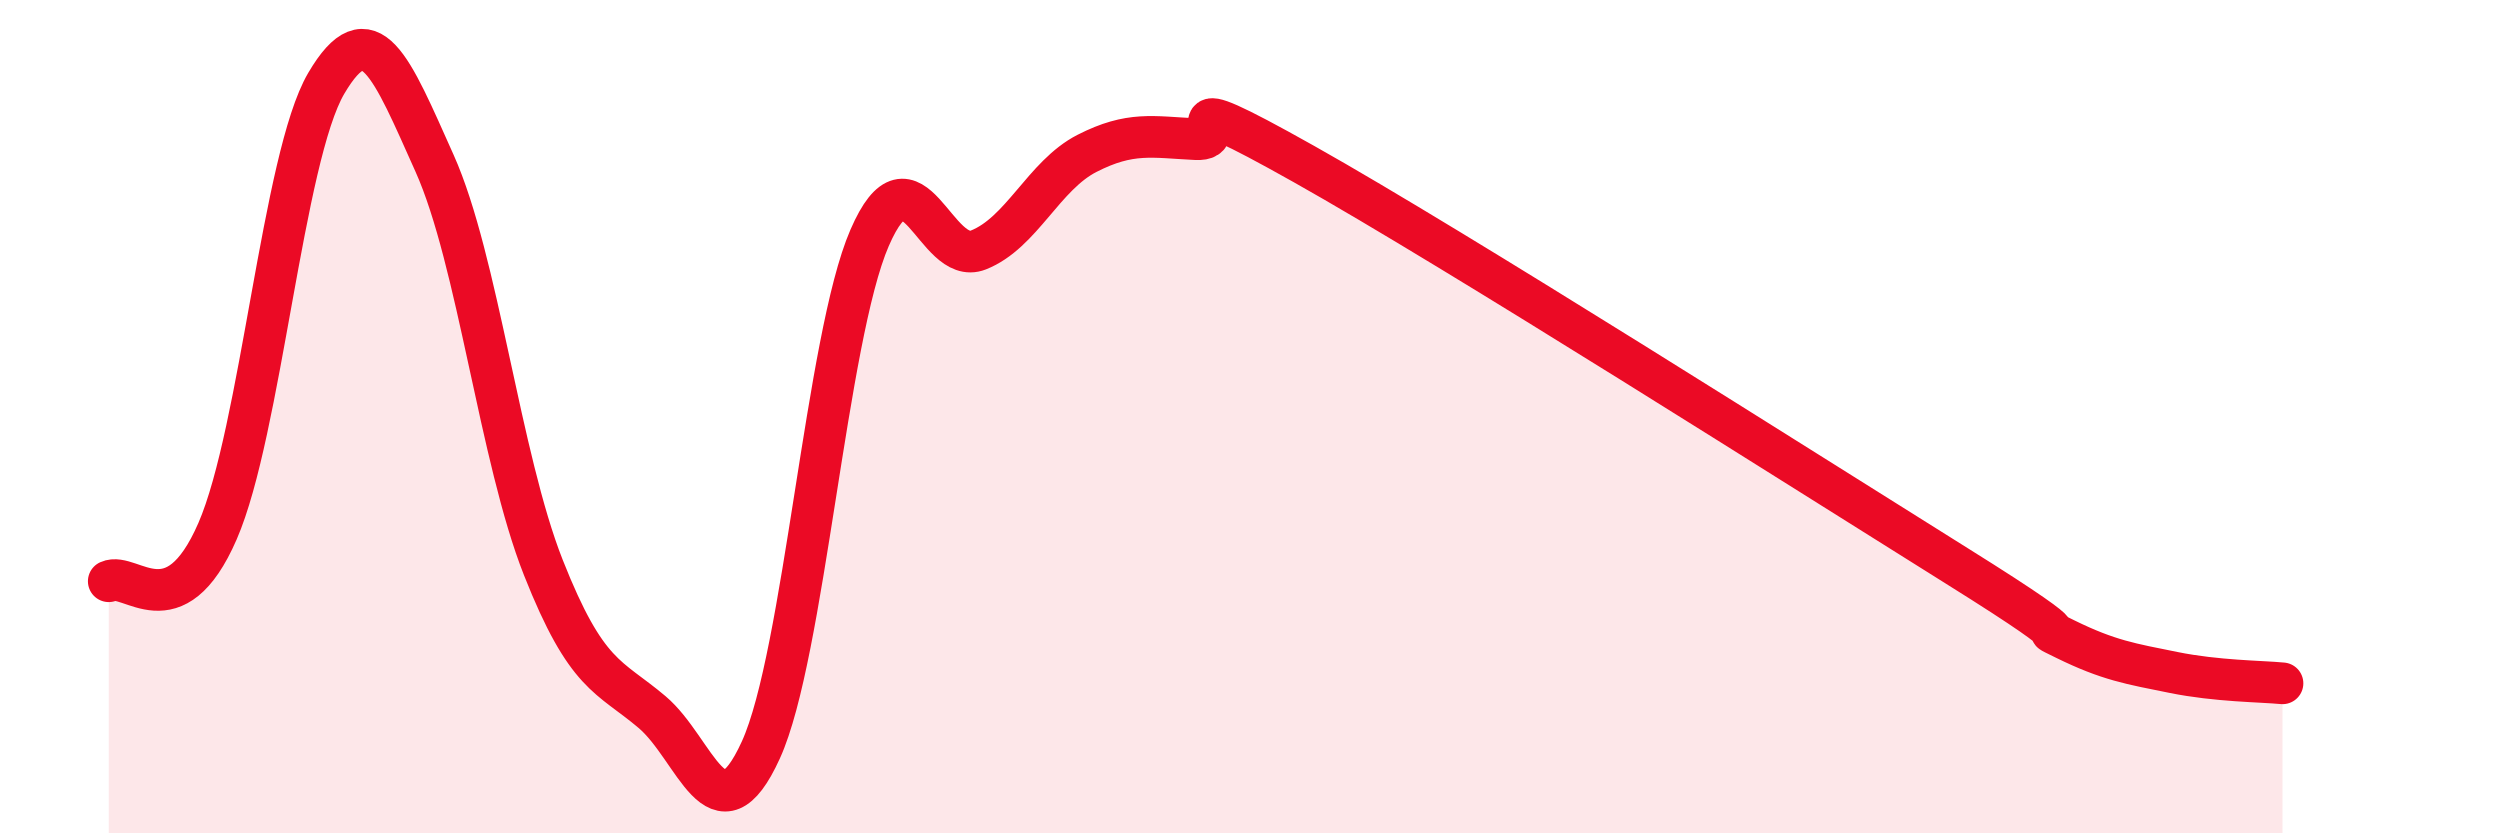
    <svg width="60" height="20" viewBox="0 0 60 20" xmlns="http://www.w3.org/2000/svg">
      <path
        d="M 2.61,13.95 C 3.13,13.71 4.18,15.14 5.22,12.75 C 6.26,10.36 6.79,3.77 7.83,2 C 8.87,0.23 9.39,1.6 10.43,3.92 C 11.47,6.24 12,10.99 13.04,13.62 C 14.08,16.25 14.61,16.21 15.65,17.09 C 16.69,17.97 17.22,20.28 18.26,18 C 19.3,15.72 19.83,8.11 20.87,5.71 C 21.91,3.31 22.44,6.41 23.48,6 C 24.52,5.59 25.05,4.21 26.09,3.68 C 27.13,3.15 27.66,3.29 28.7,3.34 C 29.74,3.39 27.65,1.89 31.3,3.94 C 34.95,5.99 43.31,11.3 46.96,13.58 C 50.61,15.86 48.53,14.83 49.57,15.34 C 50.61,15.85 51.13,15.93 52.17,16.14 C 53.21,16.35 54.26,16.35 54.78,16.4L54.78 20L2.61 20Z"
        fill="#EB0A25"
        opacity="0.1"
        stroke-linecap="round"
        stroke-linejoin="round"
      />
      <path
        d="M 2.61,13.95 C 3.13,13.71 4.18,15.14 5.22,12.75 C 6.26,10.36 6.79,3.77 7.83,2 C 8.87,0.23 9.39,1.6 10.43,3.92 C 11.47,6.24 12,10.99 13.04,13.62 C 14.08,16.25 14.61,16.21 15.65,17.09 C 16.69,17.97 17.22,20.28 18.26,18 C 19.3,15.72 19.83,8.11 20.87,5.71 C 21.91,3.31 22.44,6.41 23.48,6 C 24.52,5.59 25.05,4.21 26.09,3.68 C 27.13,3.15 27.66,3.29 28.7,3.34 C 29.74,3.39 27.65,1.89 31.3,3.94 C 34.95,5.99 43.31,11.3 46.96,13.58 C 50.61,15.86 48.53,14.83 49.57,15.34 C 50.61,15.85 51.13,15.93 52.17,16.14 C 53.21,16.35 54.26,16.35 54.78,16.4"
        stroke="#EB0A25"
        stroke-width="1"
        fill="none"
        stroke-linecap="round"
        stroke-linejoin="round"
      />
    </svg>
  